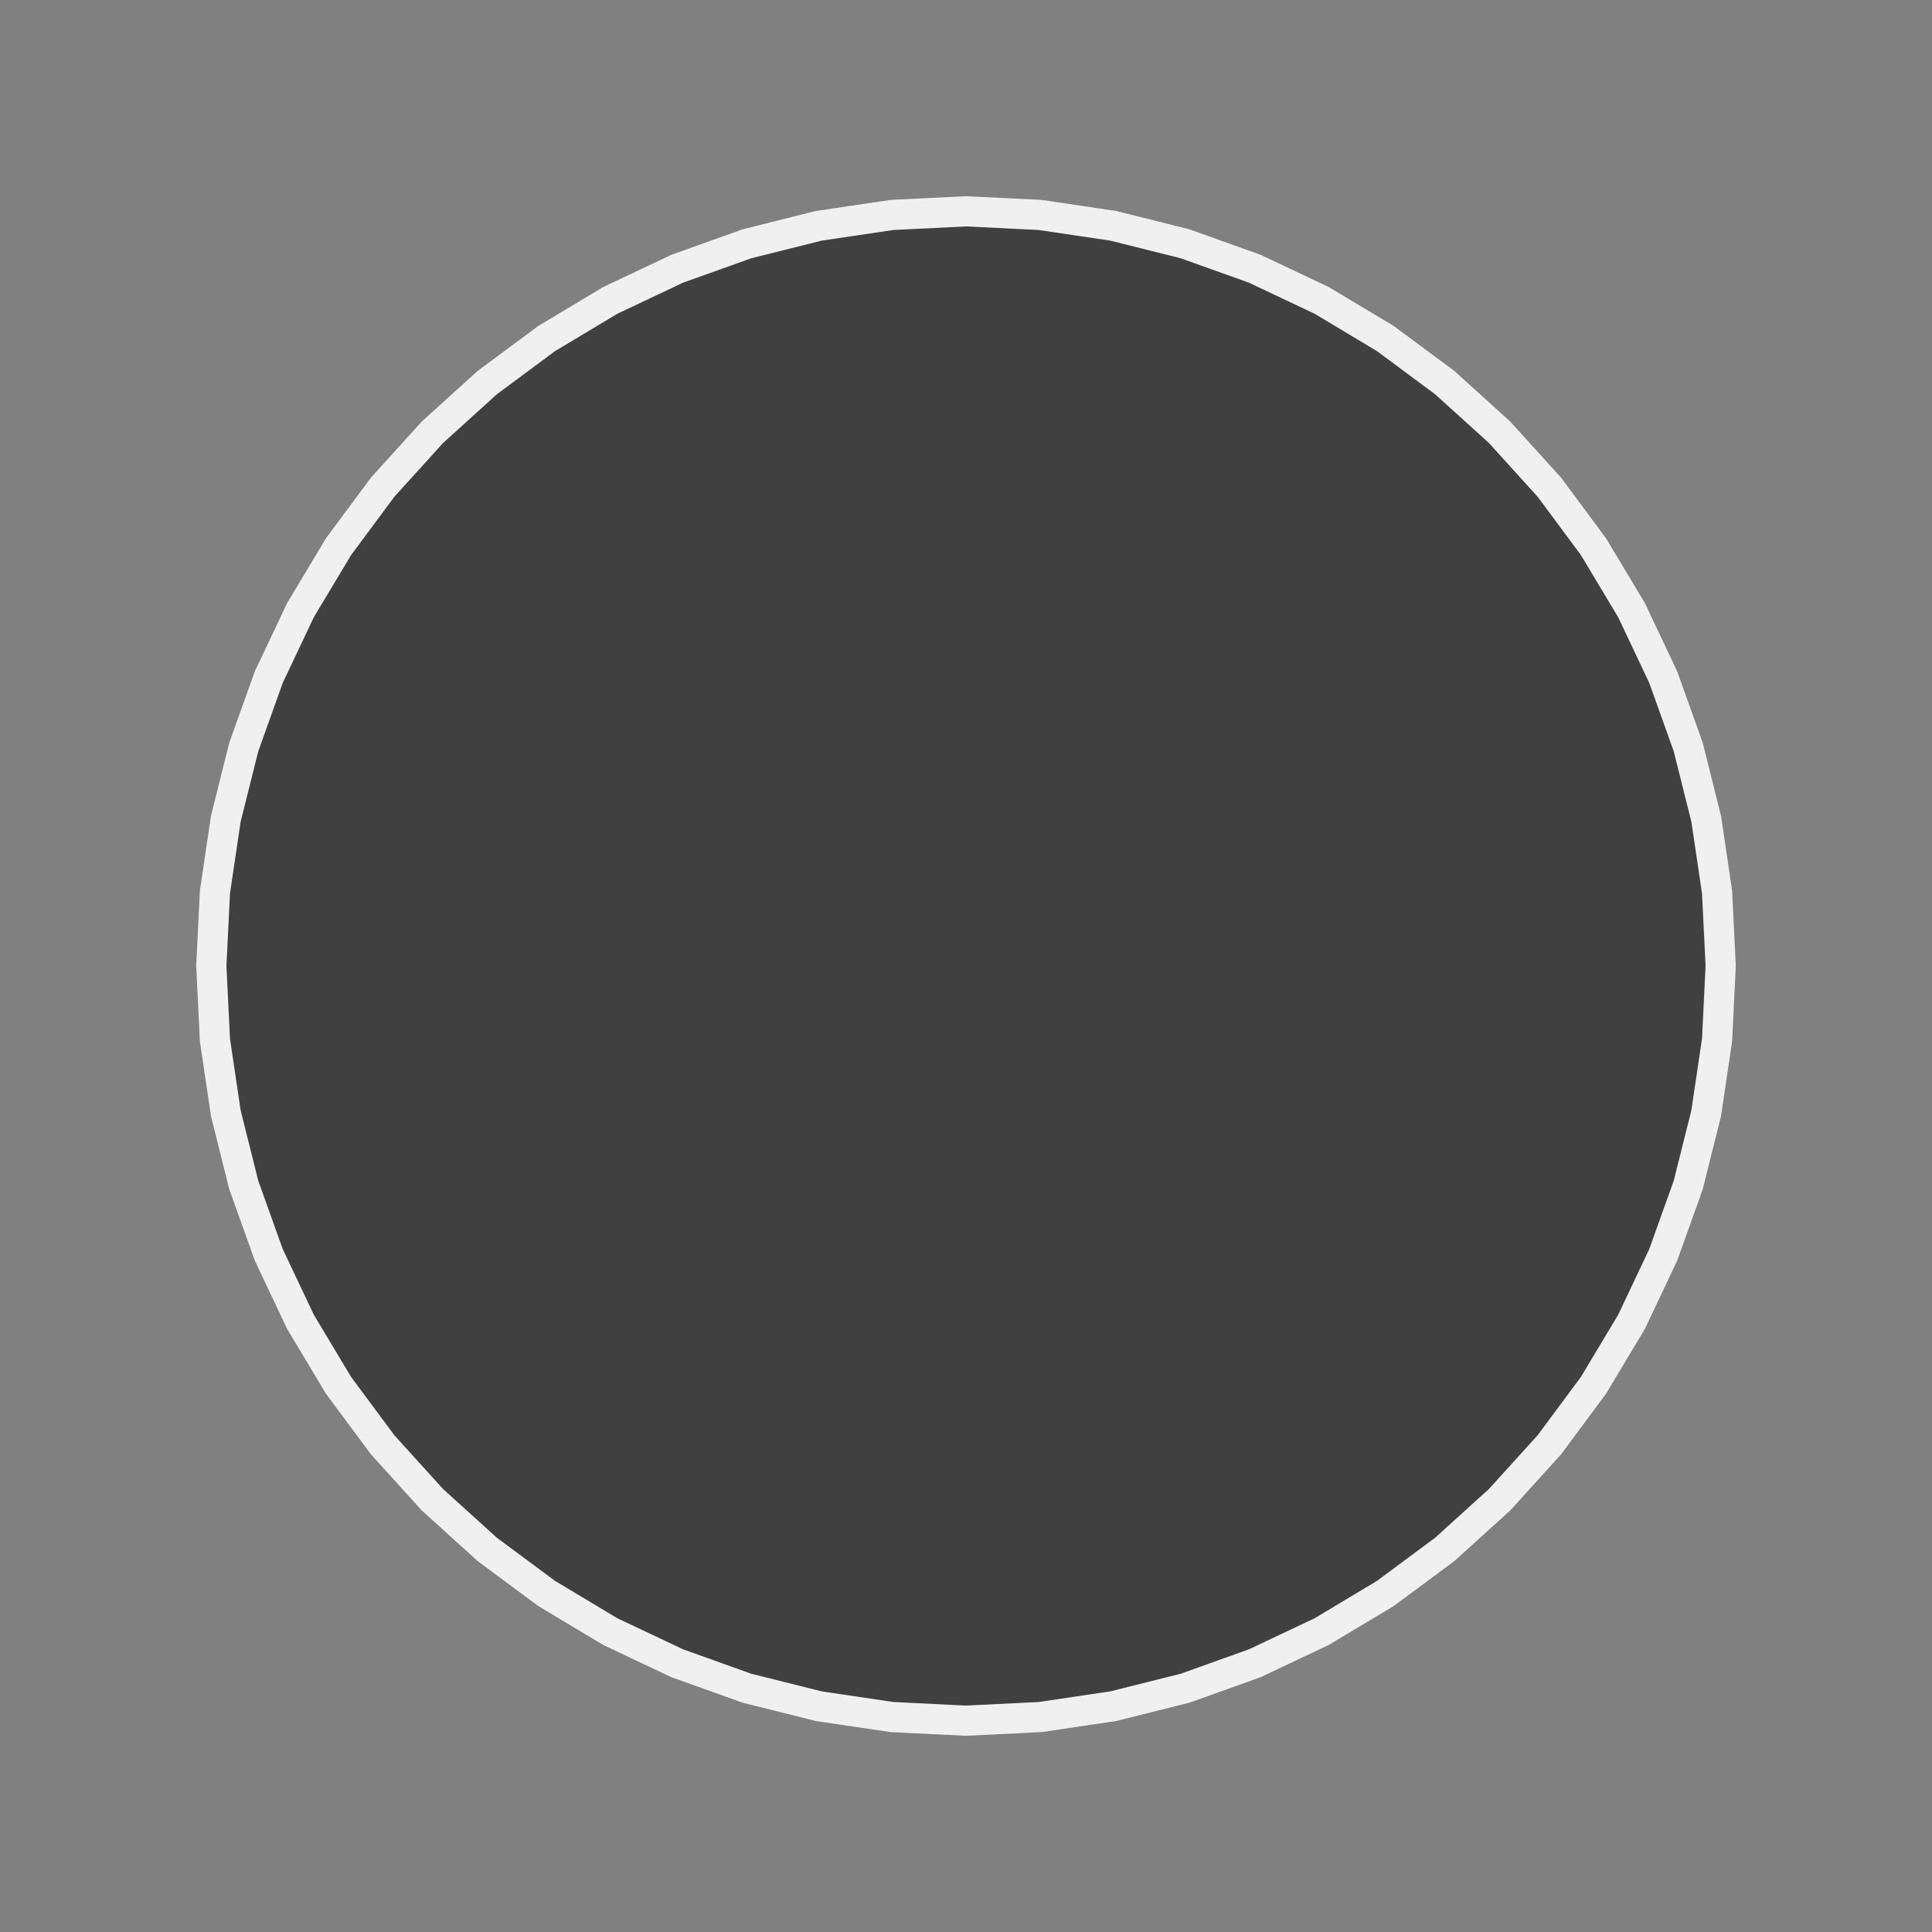 <?xml version="1.0" encoding="UTF-8"?><svg id="uuid-f37c47e2-2f2c-4279-9a2e-d32e42ab880d" xmlns="http://www.w3.org/2000/svg" width="64" height="64" viewBox="0 0 64 64"><rect x="0" y="0" width="64" height="64" fill="#808080" stroke="none"/><defs><style>.uuid-d290fc3e-4b74-4c2c-aaa1-f328914d5cc6{fill:#404040;stroke:#f0f0f0;stroke-miterlimit:10;}</style></defs><polygon class="uuid-d290fc3e-4b74-4c2c-aaa1-f328914d5cc6" points="56.88 34.45 57 32 56.88 29.55 56.52 27.123 55.924 24.743 55.097 22.433 54.048 20.215 52.787 18.111 51.325 16.14 49.678 14.322 47.86 12.675 45.889 11.213 43.785 9.952 41.567 8.903 39.257 8.076 36.877 7.48 34.45 7.12 32 7 29.55 7.12 27.123 7.48 24.743 8.076 22.433 8.903 20.215 9.952 18.111 11.213 16.14 12.675 14.322 14.322 12.675 16.14 11.213 18.111 9.952 20.215 8.903 22.433 8.076 24.743 7.48 27.123 7.12 29.55 7 32 7.12 34.45 7.48 36.877 8.076 39.257 8.903 41.567 9.952 43.785 11.213 45.889 12.675 47.86 14.322 49.678 16.14 51.325 18.111 52.787 20.215 54.048 22.433 55.097 24.743 55.924 27.123 56.52 29.55 56.88 32 57 34.45 56.88 36.877 56.52 39.257 55.924 41.567 55.097 43.785 54.048 45.889 52.787 47.86 51.325 49.678 49.678 51.325 47.86 52.787 45.889 54.048 43.785 55.097 41.567 55.924 39.257 56.52 36.877 56.88 34.45"/></svg>